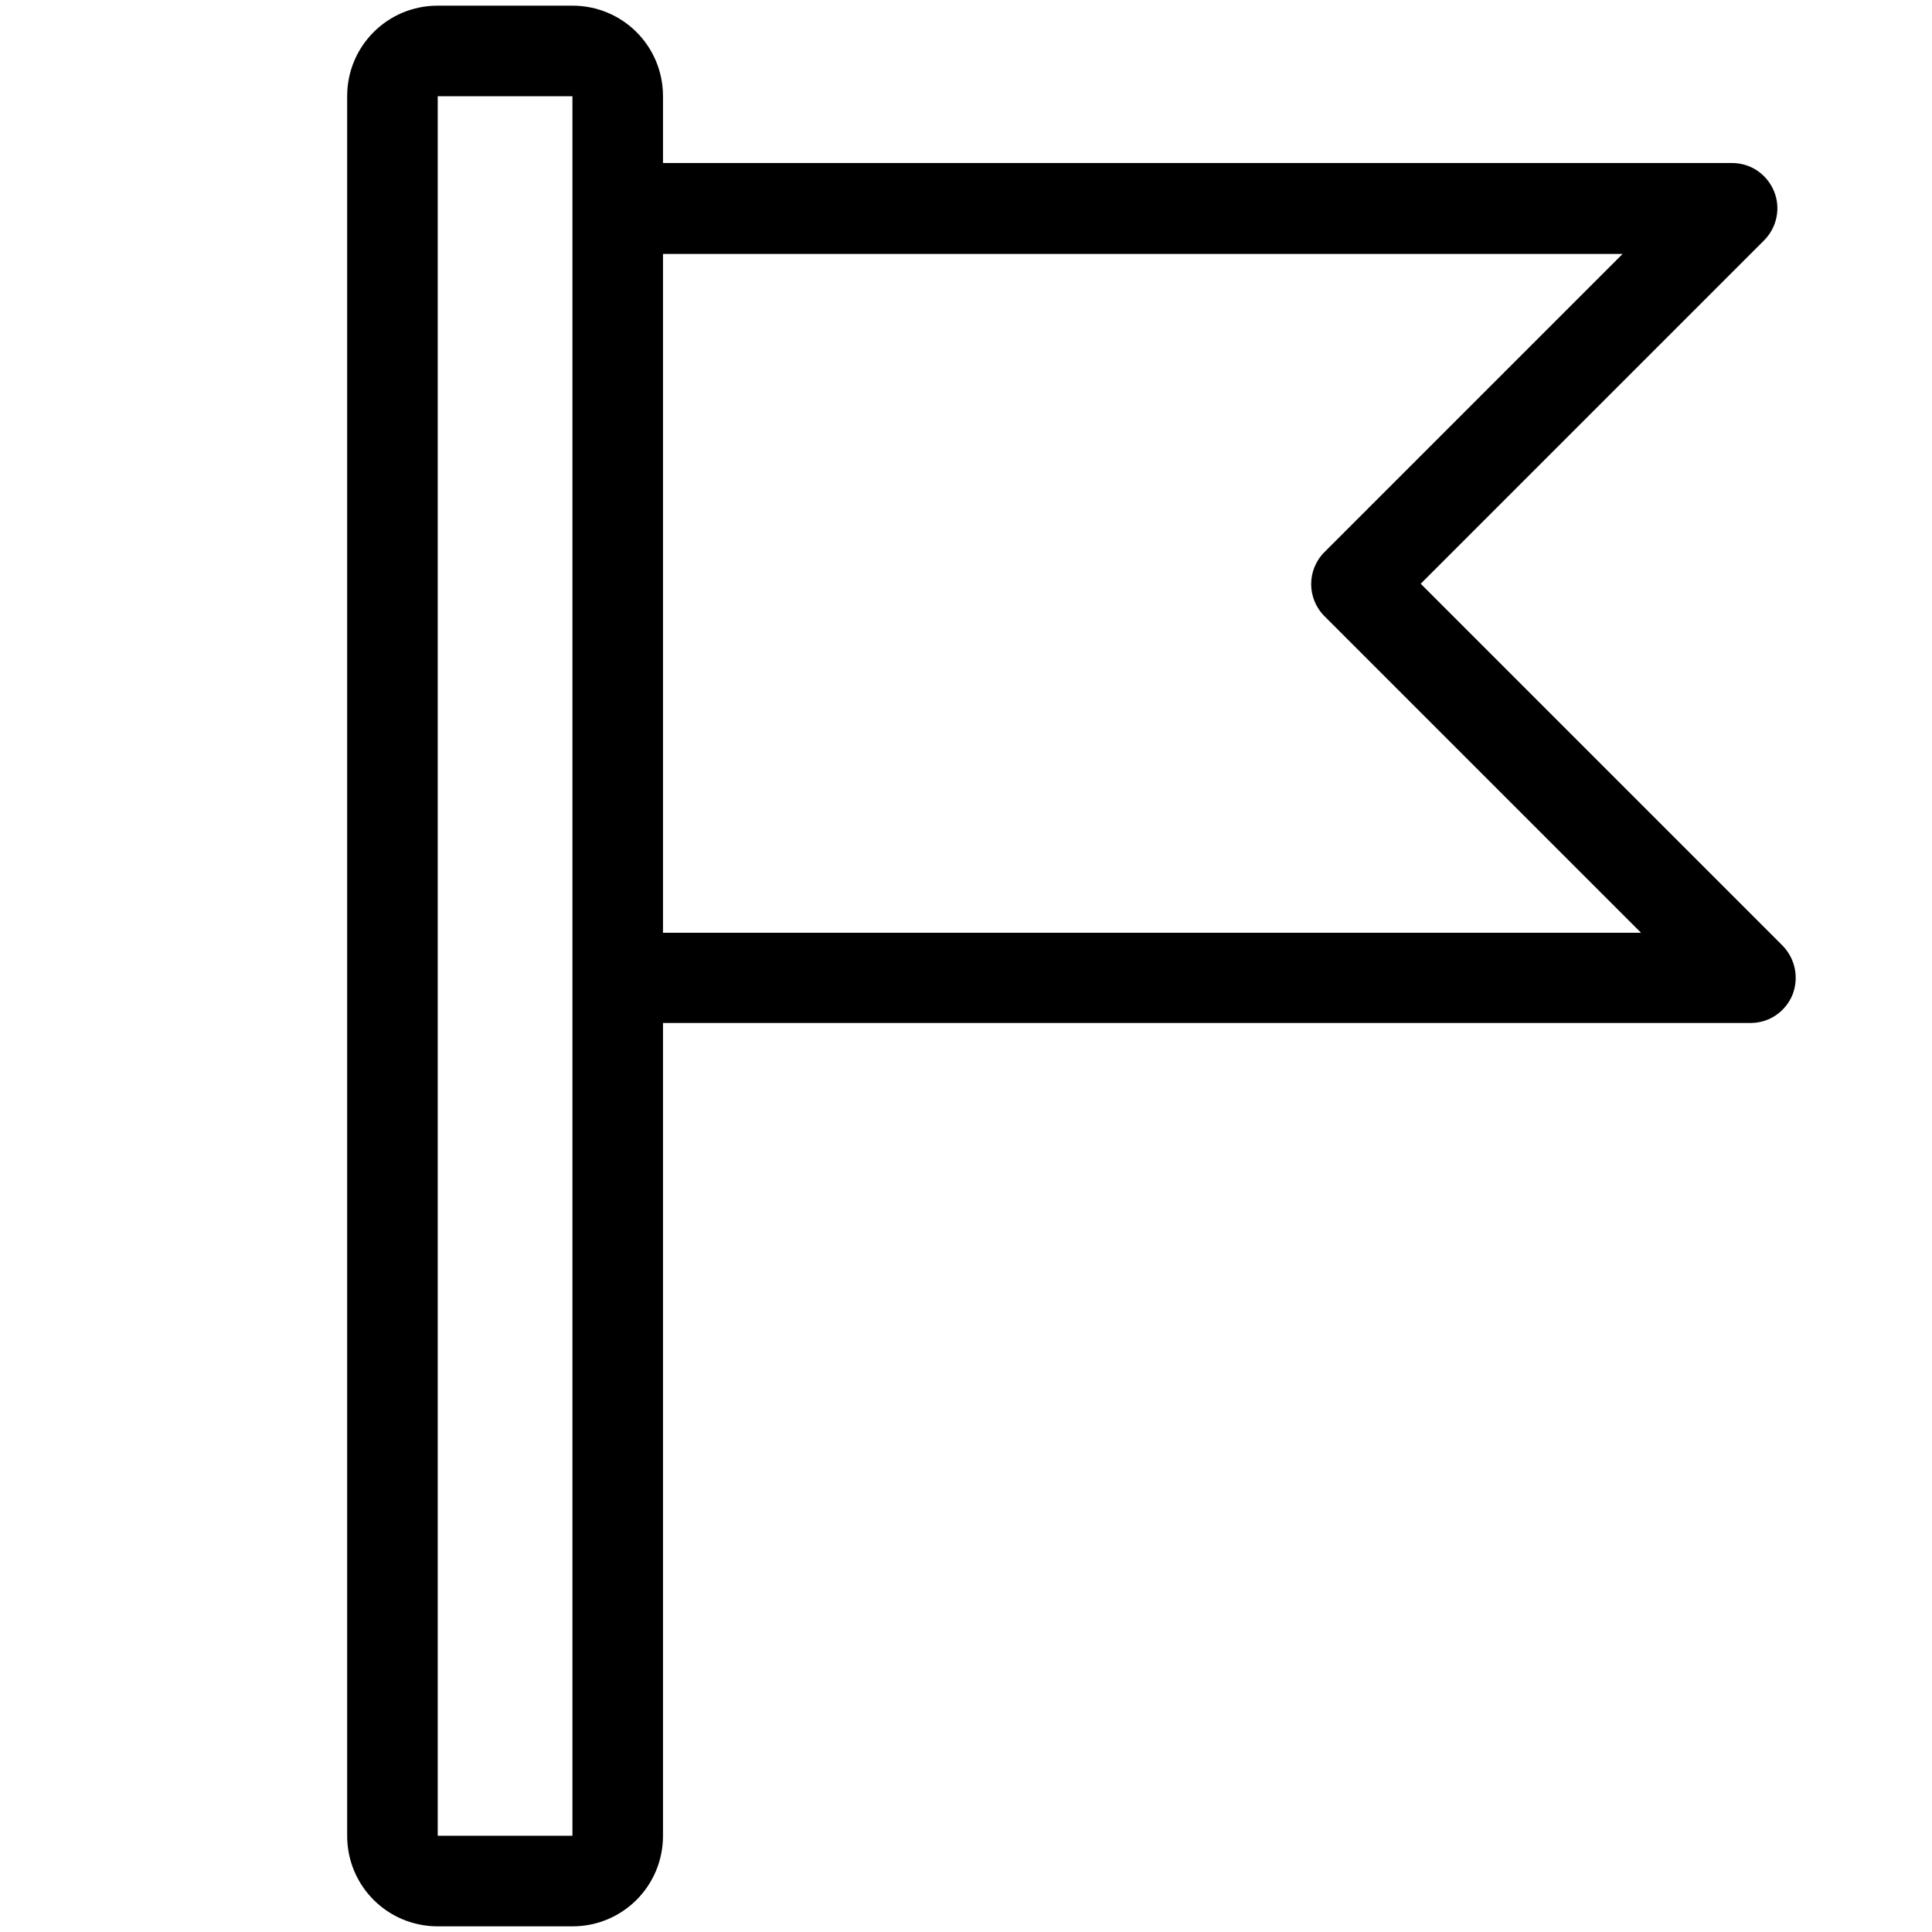 <svg xmlns="http://www.w3.org/2000/svg" xmlns:xlink="http://www.w3.org/1999/xlink" id="Capa_1" x="0px" y="0px" viewBox="0 0 512 512" style="enable-background:new 0 0 512 512;" xml:space="preserve">
<path d="M472.4,250.6l-95.9-95.9l91-91c3.4-3.4,4.5-8.6,2.6-13.1c-1.9-4.5-6.2-7.4-11.1-7.4H175.7V25.5c0-13.3-10.7-24-24-24h-35.7  c-13.3,0-24,10.7-24,24v461c0,13.3,10.7,24,24,24h35.7c13.3,0,24-10.7,24-24V271.1h288.2c4.9,0,9.2-2.9,11.1-7.4  C476.8,259.2,475.8,254.1,472.4,250.6z M151.7,486.5h-35.7v-461h35.7V486.5z M175.7,247.1V67.3H430l-79,79c-4.7,4.7-4.7,12.3,0,17  l83.9,83.9H175.7z"></path>
</svg>